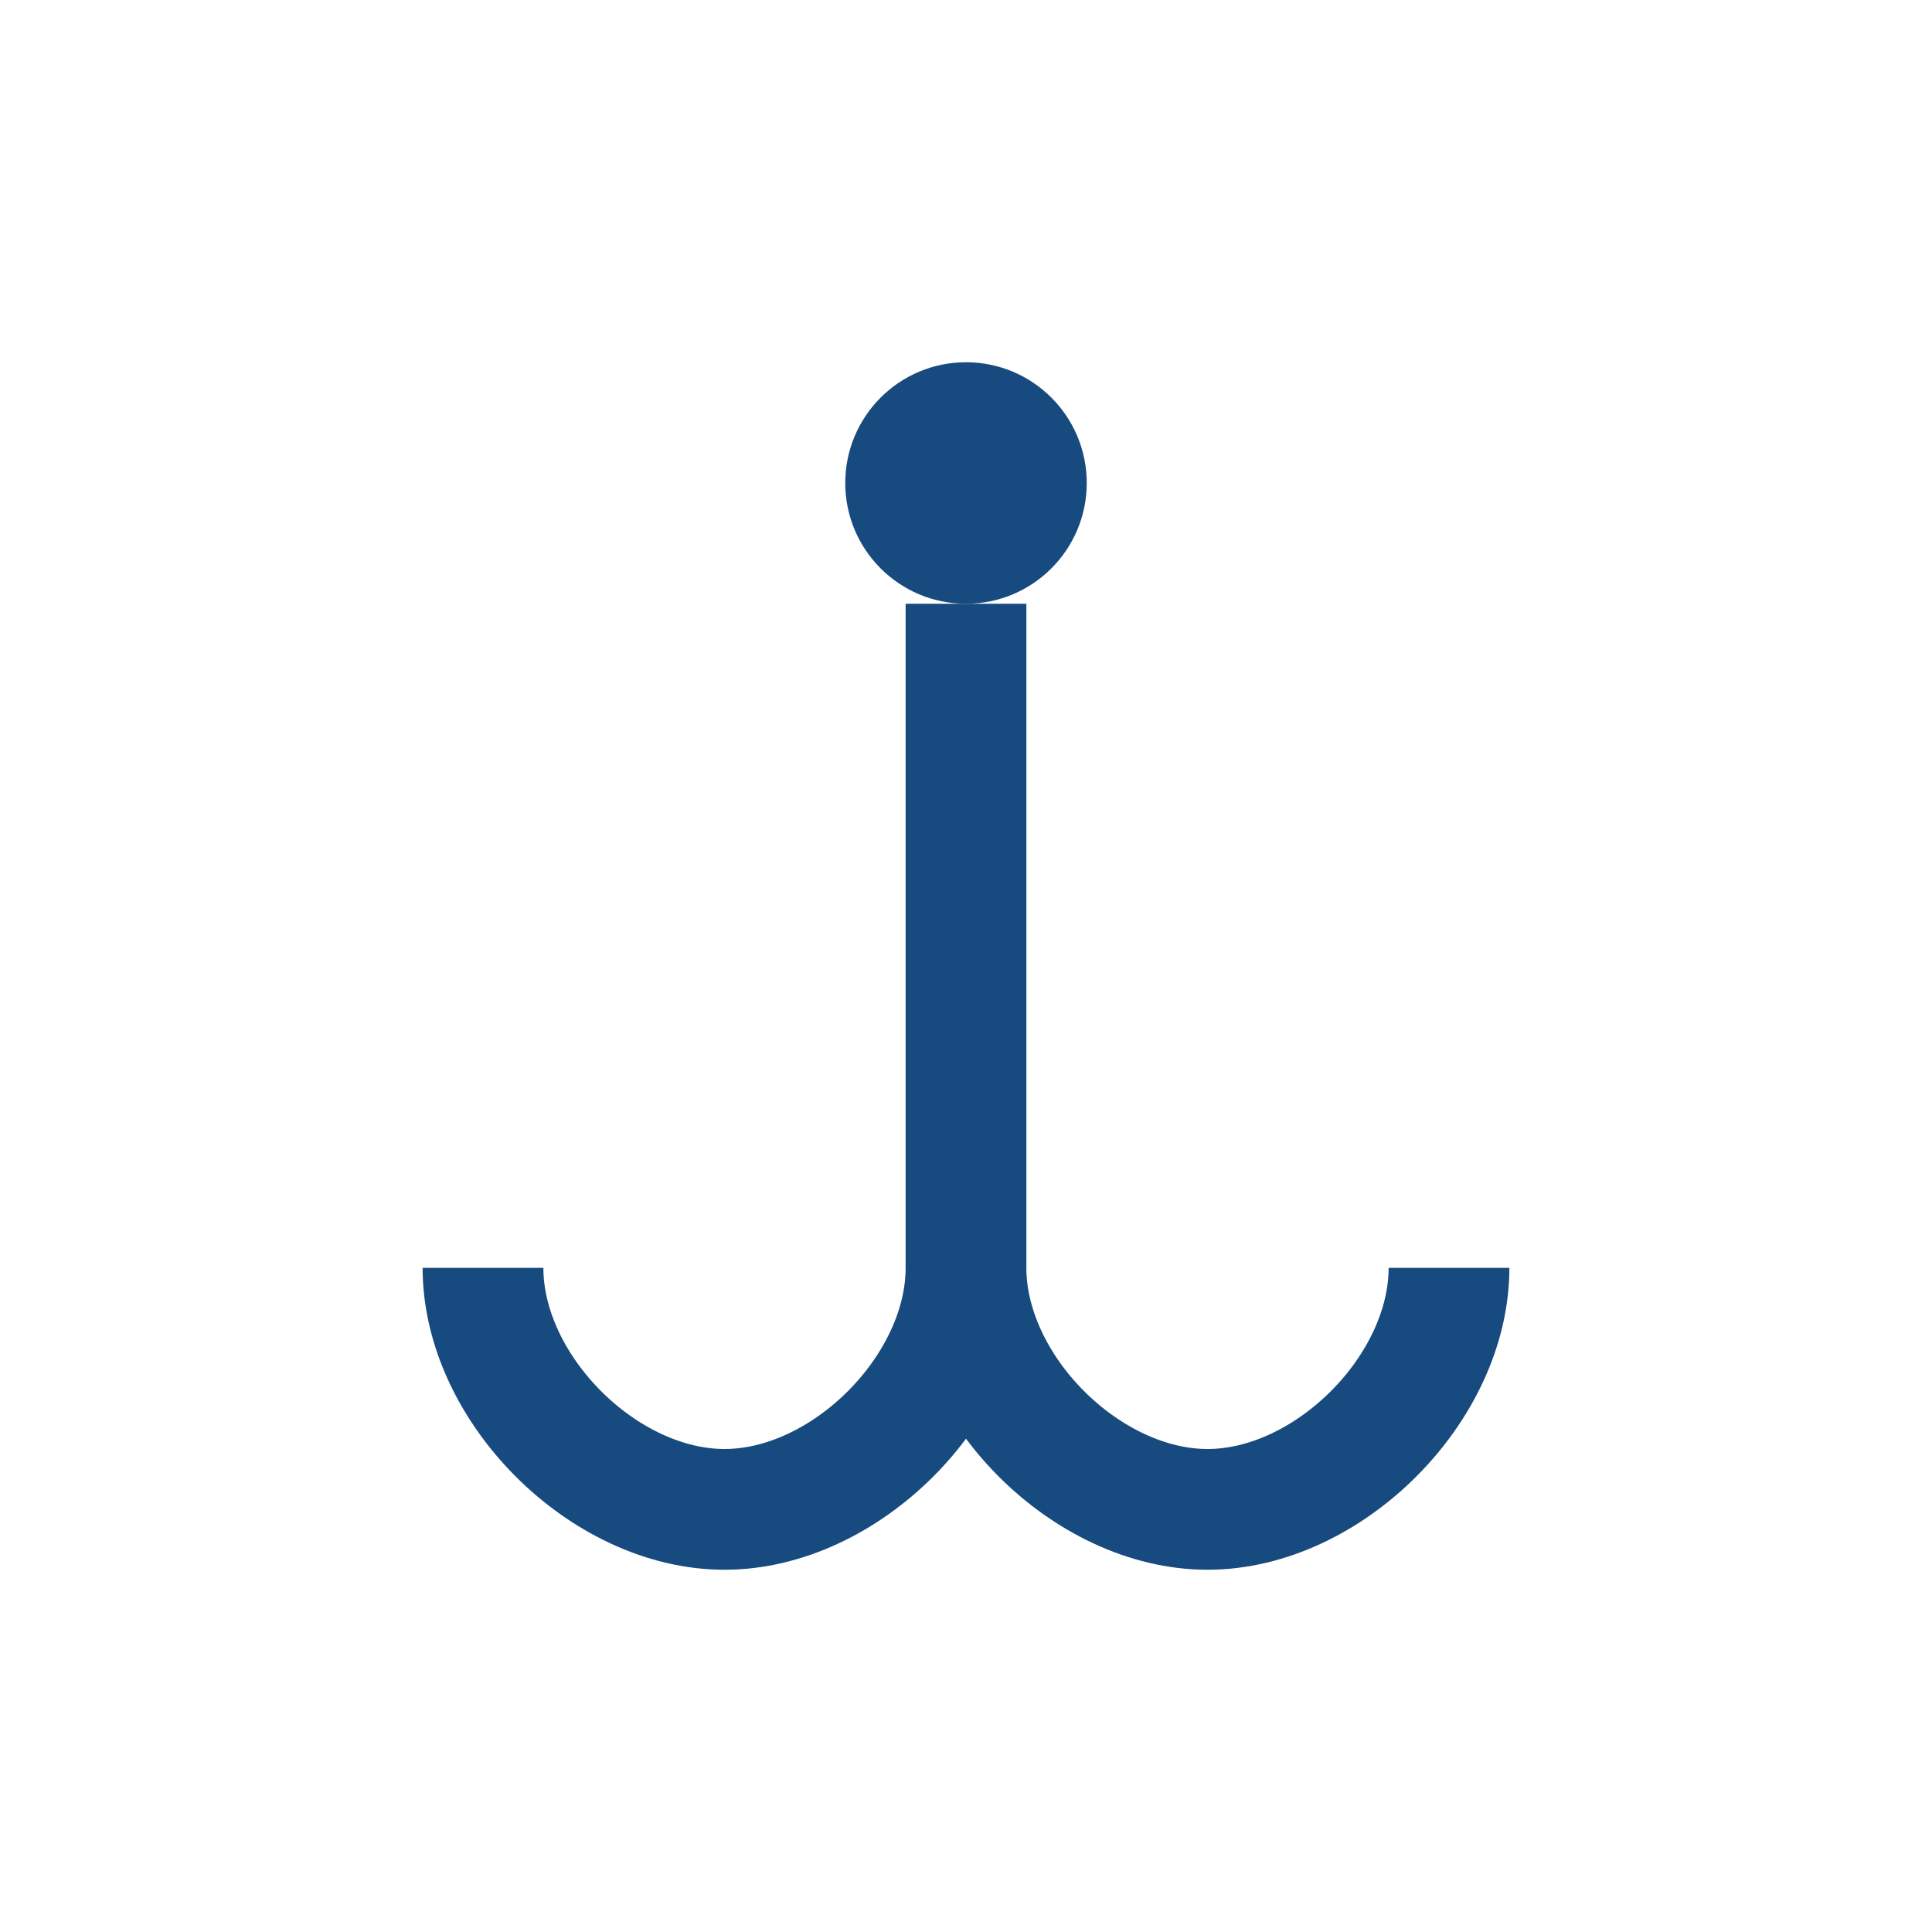 <?xml version="1.0" encoding="UTF-8"?>
<svg xmlns="http://www.w3.org/2000/svg" width="32" height="32" viewBox="0 0 32 32"><circle cx="16" cy="8" r="2" fill="#174A7E"/><path d="M16 10v11m0 0c0 2 2 4 4 4s4-2 4-4M16 21c0 2-2 4-4 4s-4-2-4-4" stroke="#174A7E" stroke-width="2" fill="none"/></svg>